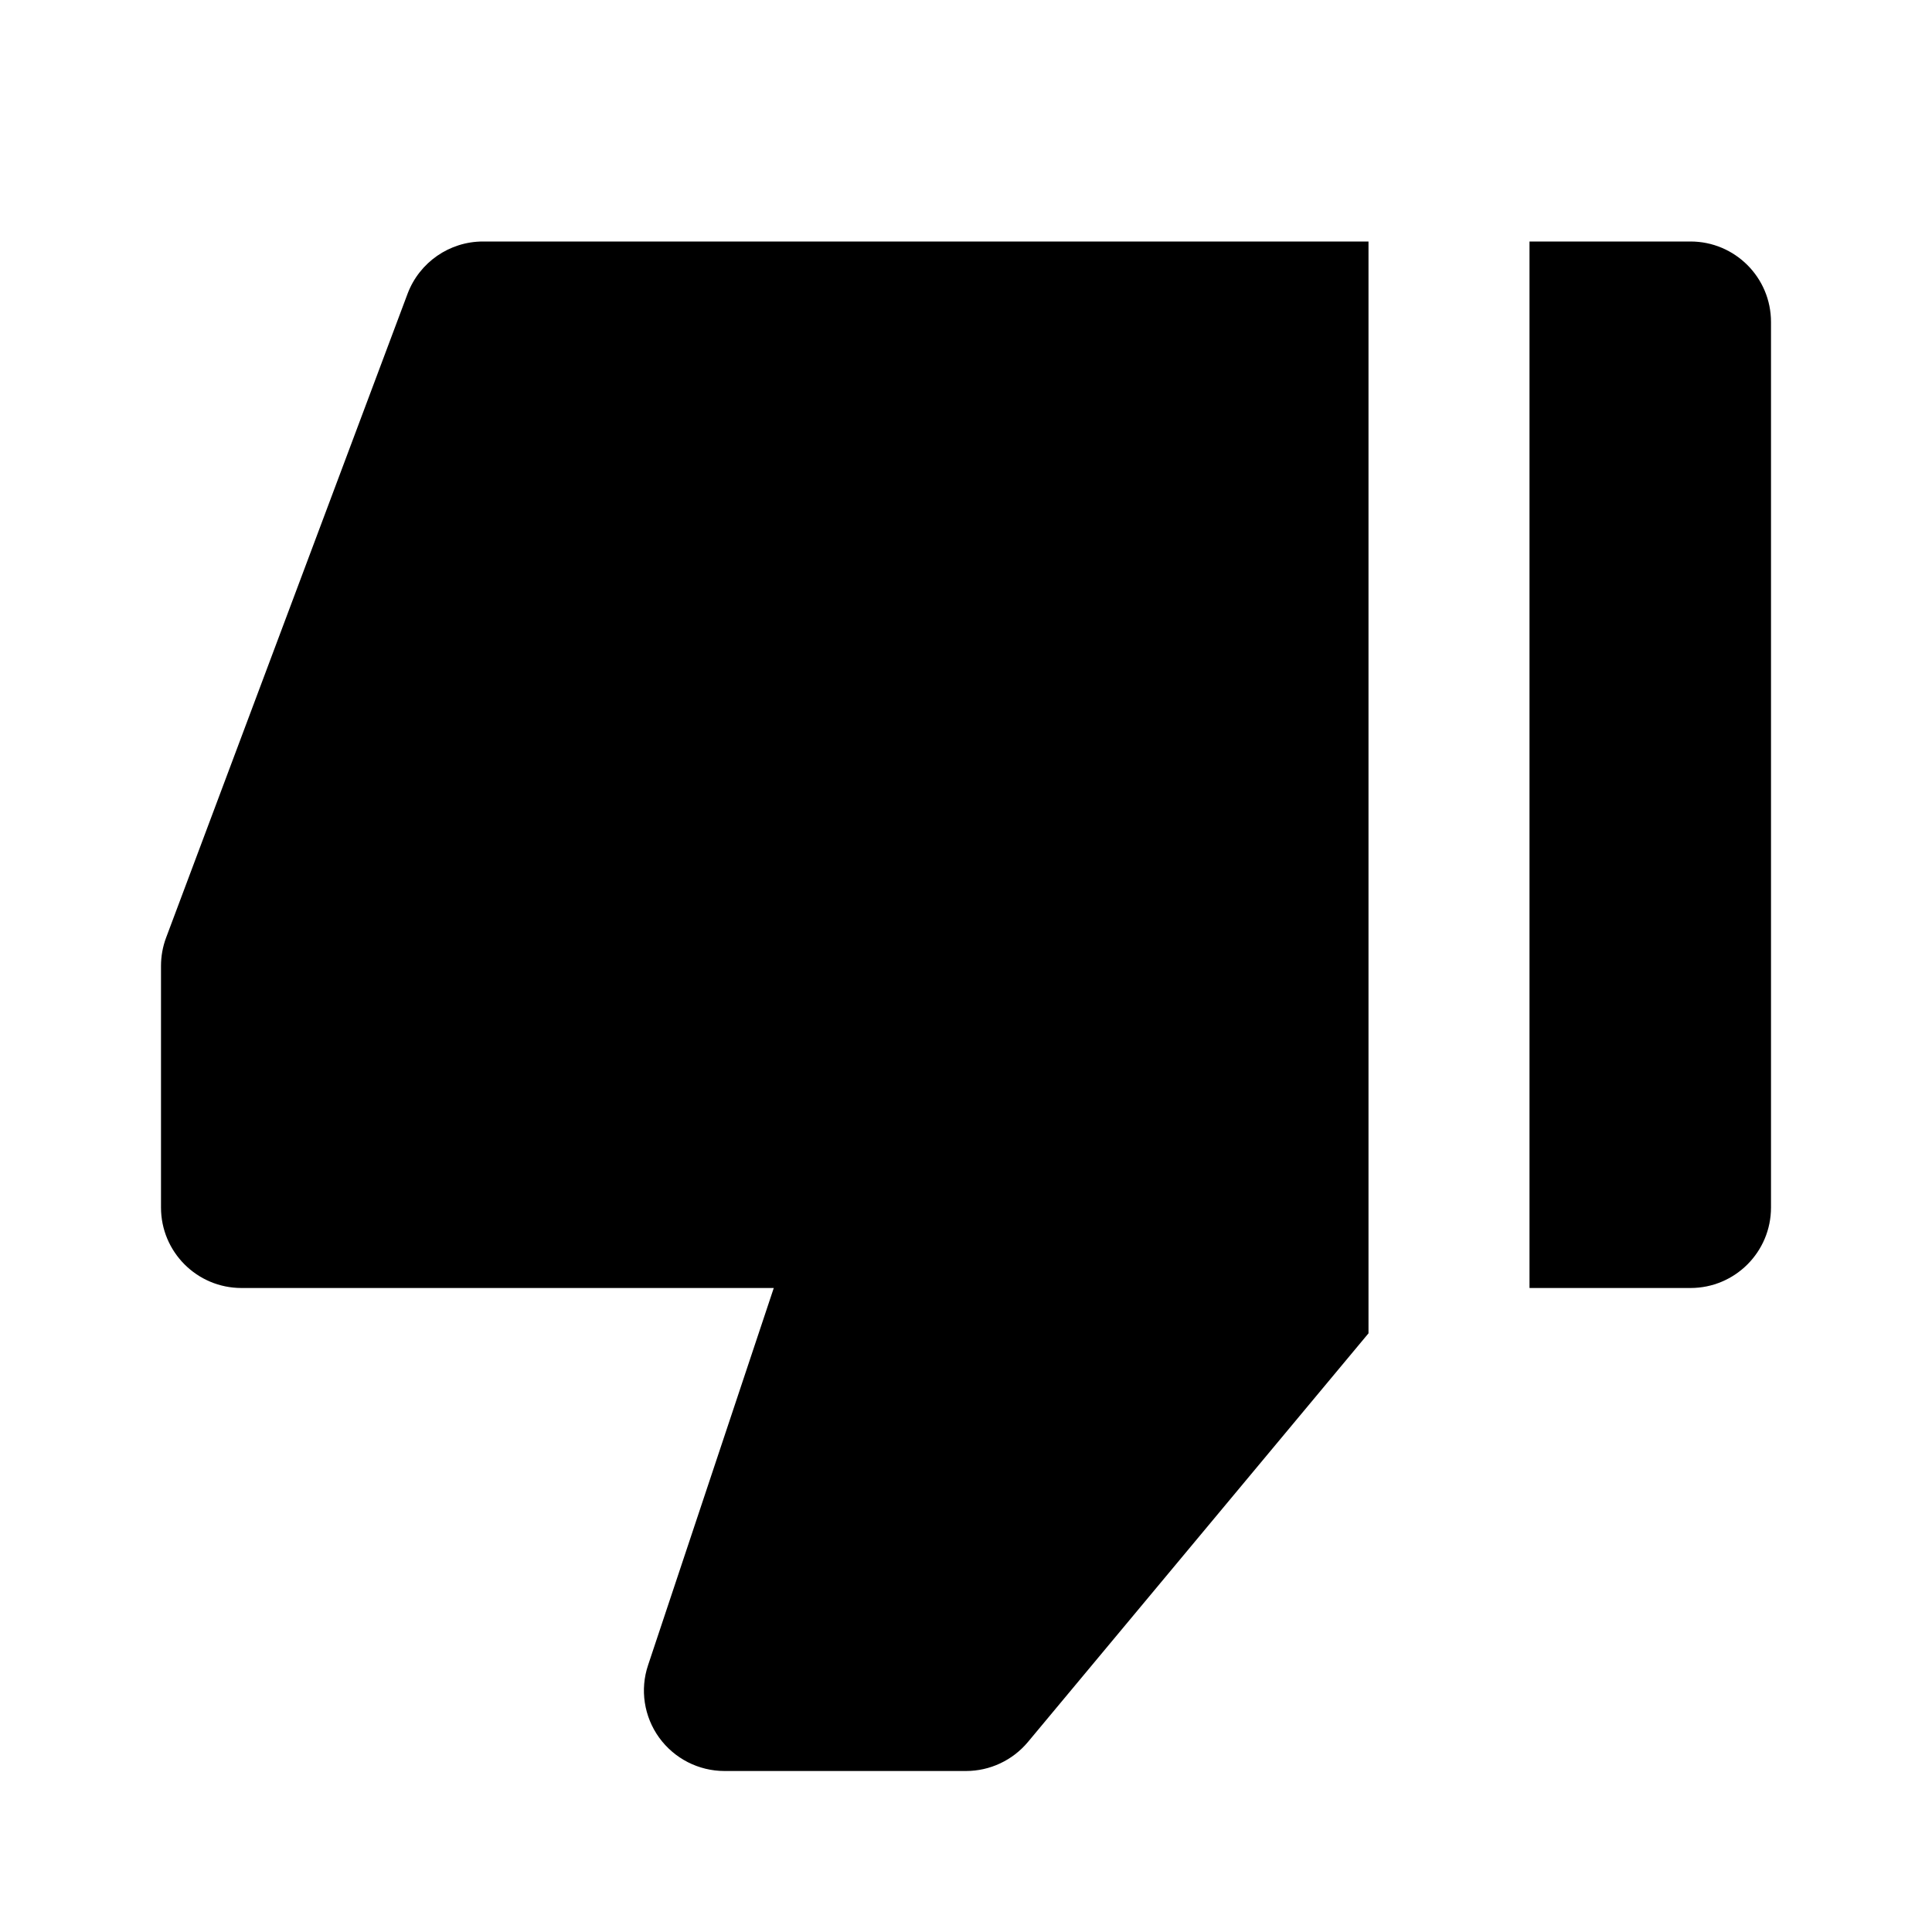 <svg xmlns="http://www.w3.org/2000/svg" width="24" height="24" viewBox="0 0 24 24"><path d="M19 16h2c.553 0 1-.448 1-1V4c0-.552-.447-1-1-1h-2V16zM3 16h6.612l-1.561 4.684c-.103.305-.051.64.137.901C8.377 21.846 8.679 22 9 22h3c.297 0 .578-.132.769-.36L17 16.563V3H6C5.583 3 5.21 3.259 5.063 3.649l-3 8C2.021 11.761 2 11.88 2 12v3C2 15.552 2.447 16 3 16z"/></svg>